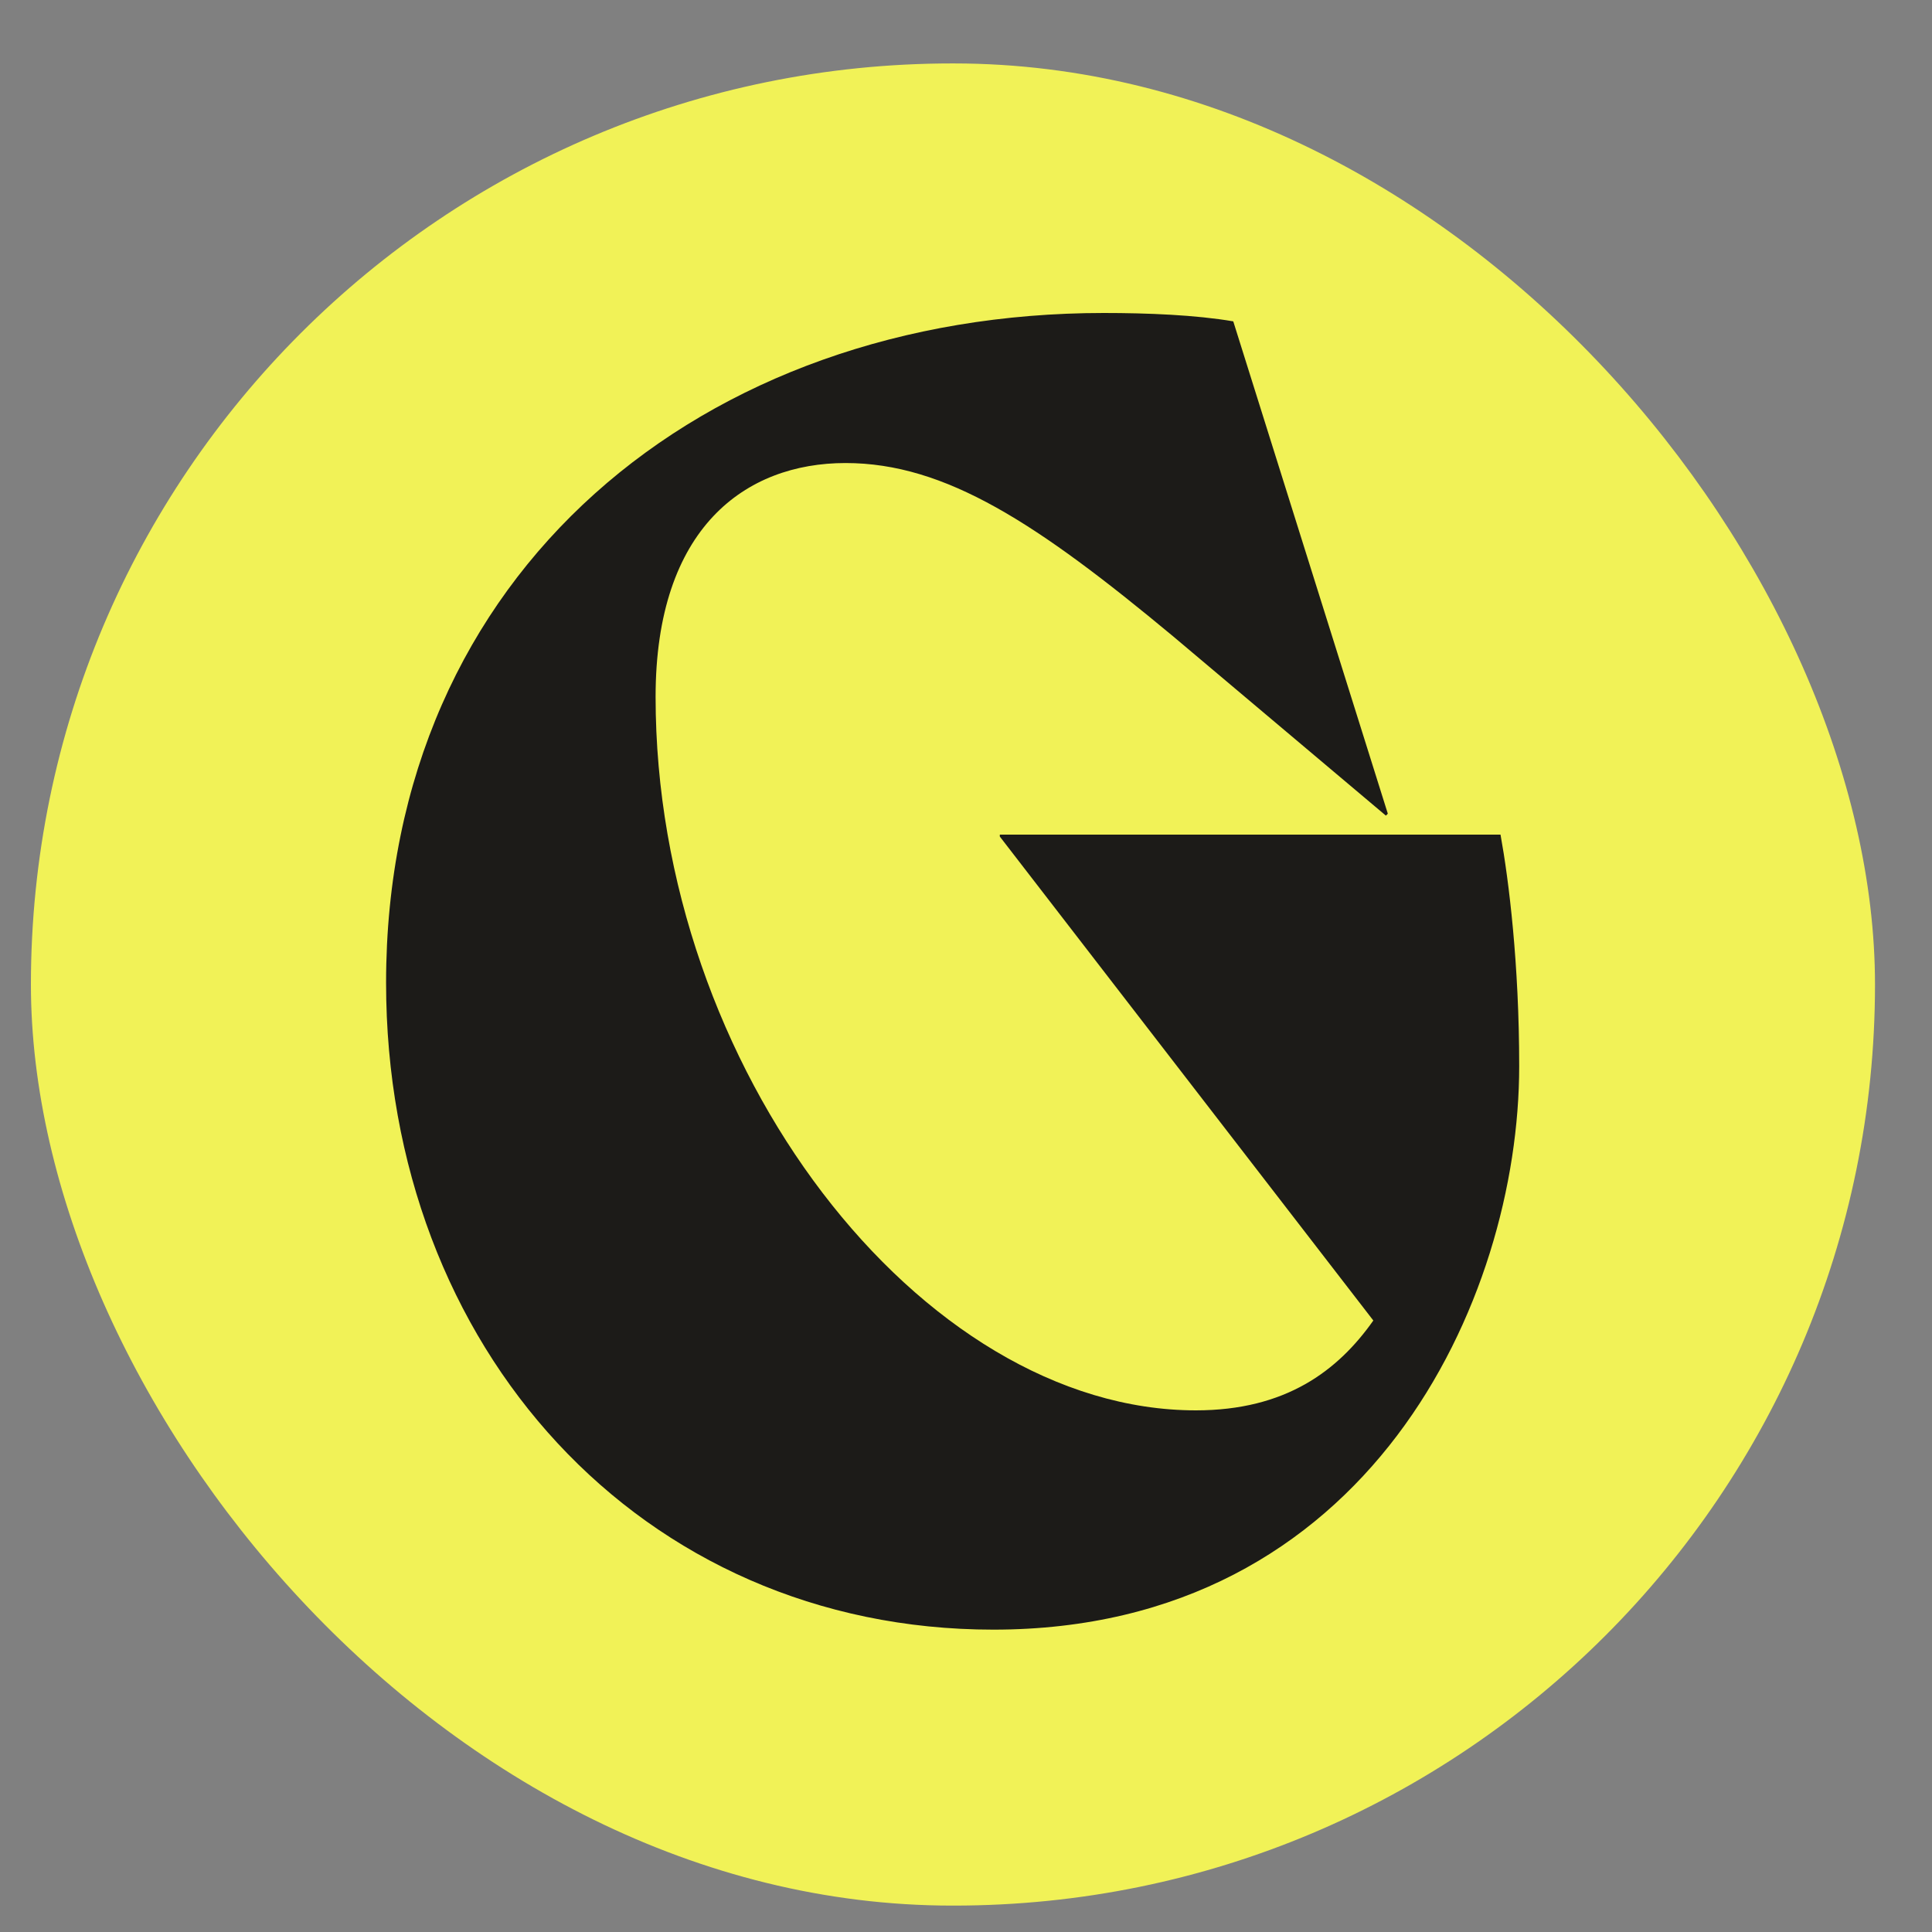 <?xml version="1.0" encoding="UTF-8"?>
<svg xmlns="http://www.w3.org/2000/svg" id="Layer_1" data-name="Layer 1" viewBox="0 0 60 60">
  <rect x="0" y="0" width="60" height="60" fill="#808080" stroke="none"/>
  <defs>
    <style>
      .cls-1 {
        fill: #1c1b18;
      }

      .cls-2 {
        fill: #f1f257;
      }
    </style>
  </defs>
  <rect class="cls-2" x=".96" y="1.97" width="57.27" height="57.21" rx="28.61" ry="28.61"></rect>
  <path class="cls-1" d="M31.05,25.92h15.55c.26,1.43.58,4.02.58,7.19,0,7.26-4.67,17.5-16.33,17.5-10.95,0-18.86-8.75-18.86-20.09,0-12.77,9.85-20.8,22.29-20.8,1.36,0,2.85.06,4.02.26l4.8,15.29-.06.06-6.61-5.57c-4.21-3.5-7.06-5.38-10.17-5.38s-5.9,2.01-5.9,7.26c0,11.53,8.23,22.16,16.78,22.16,2.79,0,4.41-1.23,5.51-2.79l-11.6-15.03v-.06Z"></path>
</svg>
